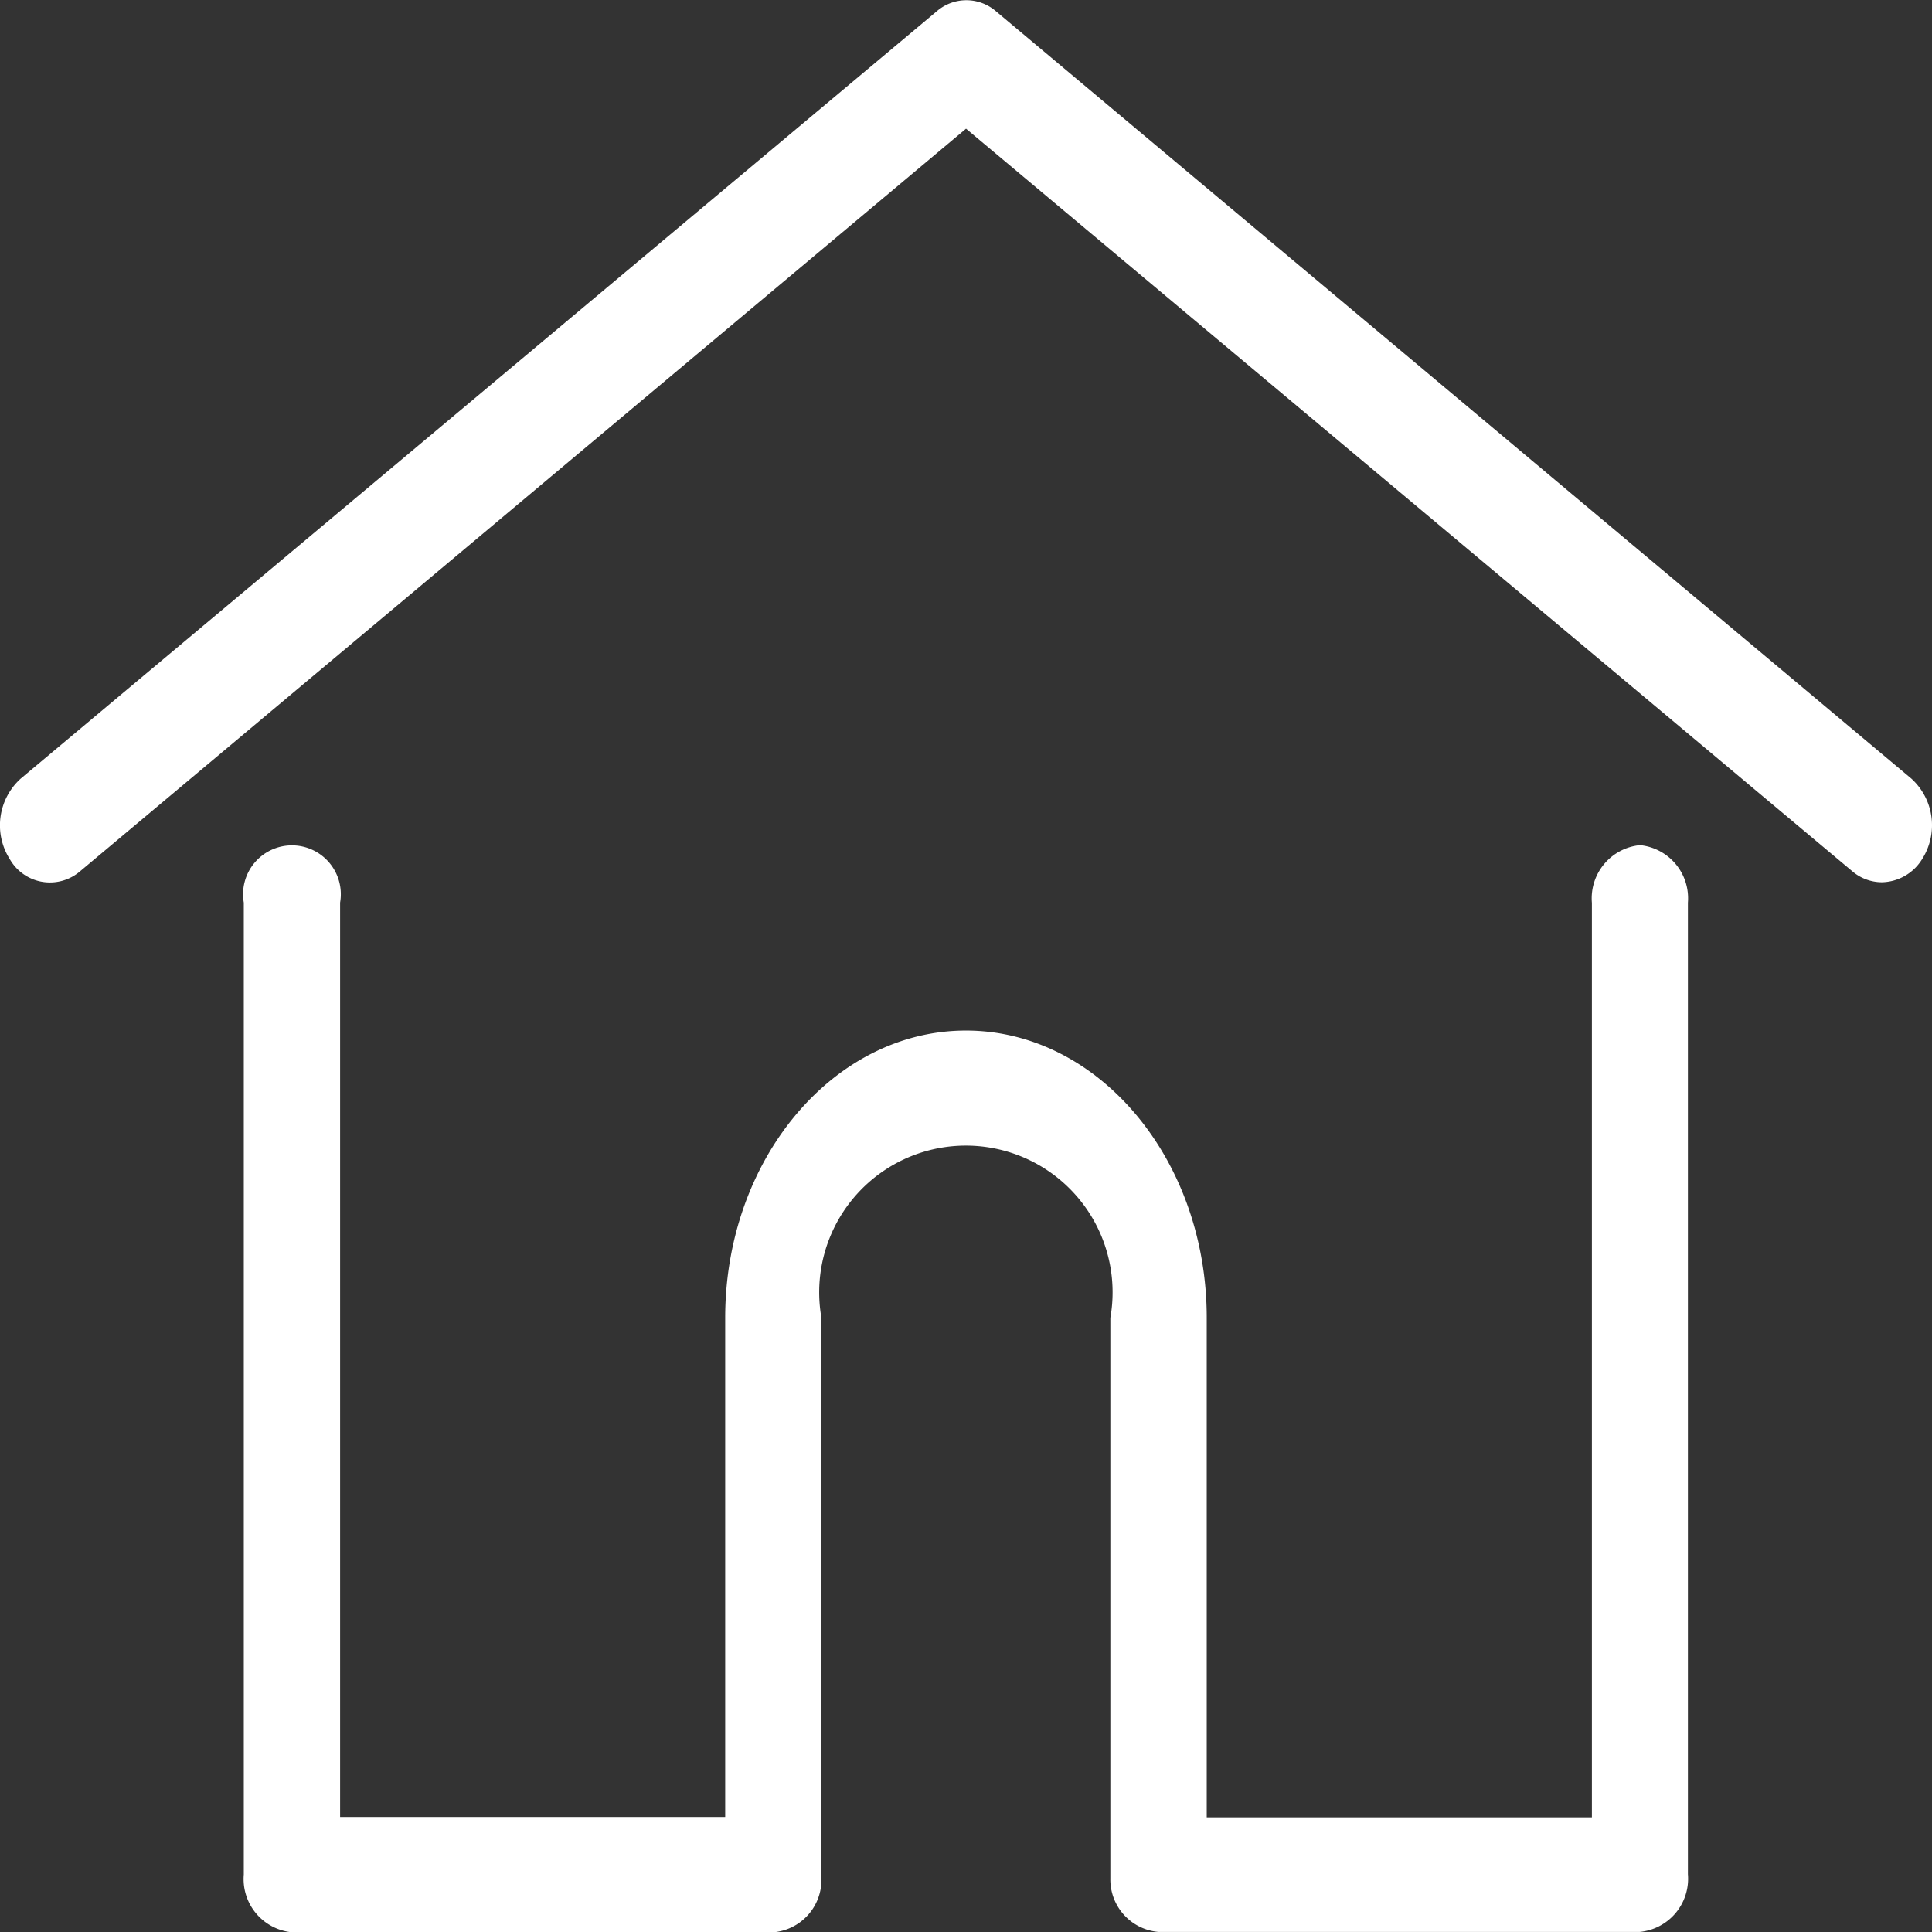 <svg id="home" xmlns="http://www.w3.org/2000/svg" width="26.801" height="26.801" viewBox="0 0 26.801 26.801">
  <rect x="0" y="0" width="26.801" height="26.801" fill="#333333" stroke="none"/>
  <g id="Group_1139" data-name="Group 1139" transform="translate(0)">
    <g id="Group_1138" data-name="Group 1138">
      <path id="Path_429" data-name="Path 429" d="M26.516,38.6l-12.7-10.646a.627.627,0,0,0-.823,0L.284,38.6a.874.874,0,0,0-.15,1.114.641.641,0,0,0,.973.172L13.4,29.582l12.293,10.3a.636.636,0,0,0,.411.154.671.671,0,0,0,.562-.326A.874.874,0,0,0,26.516,38.6Z" transform="translate(0.001 -27.797)" fill="#fff"/>
    </g>
  </g>
  <g id="Group_1141" data-name="Group 1141" transform="translate(3.382 11.724)">
    <g id="Group_1140" data-name="Group 1140">
      <path id="Path_430" data-name="Path 430" d="M75.821,232.543a.741.741,0,0,0-.668.8v12.687H69.81V239.1c0-2.2-1.5-3.985-3.34-3.985s-3.34,1.788-3.34,3.985v6.925H57.788V233.34a.678.678,0,1,0-1.336,0v13.484a.741.741,0,0,0,.668.8H63.8a.729.729,0,0,0,.665-.735c0-.019,0-.039,0-.062V239.1a2.035,2.035,0,1,1,4.008,0v7.722c0,.023,0,.043,0,.061a.729.729,0,0,0,.665.736h6.679a.741.741,0,0,0,.668-.8V233.34A.741.741,0,0,0,75.821,232.543Z" transform="translate(-56.452 -232.543)" fill="#fff"/>
    </g>
  </g>
</svg>
